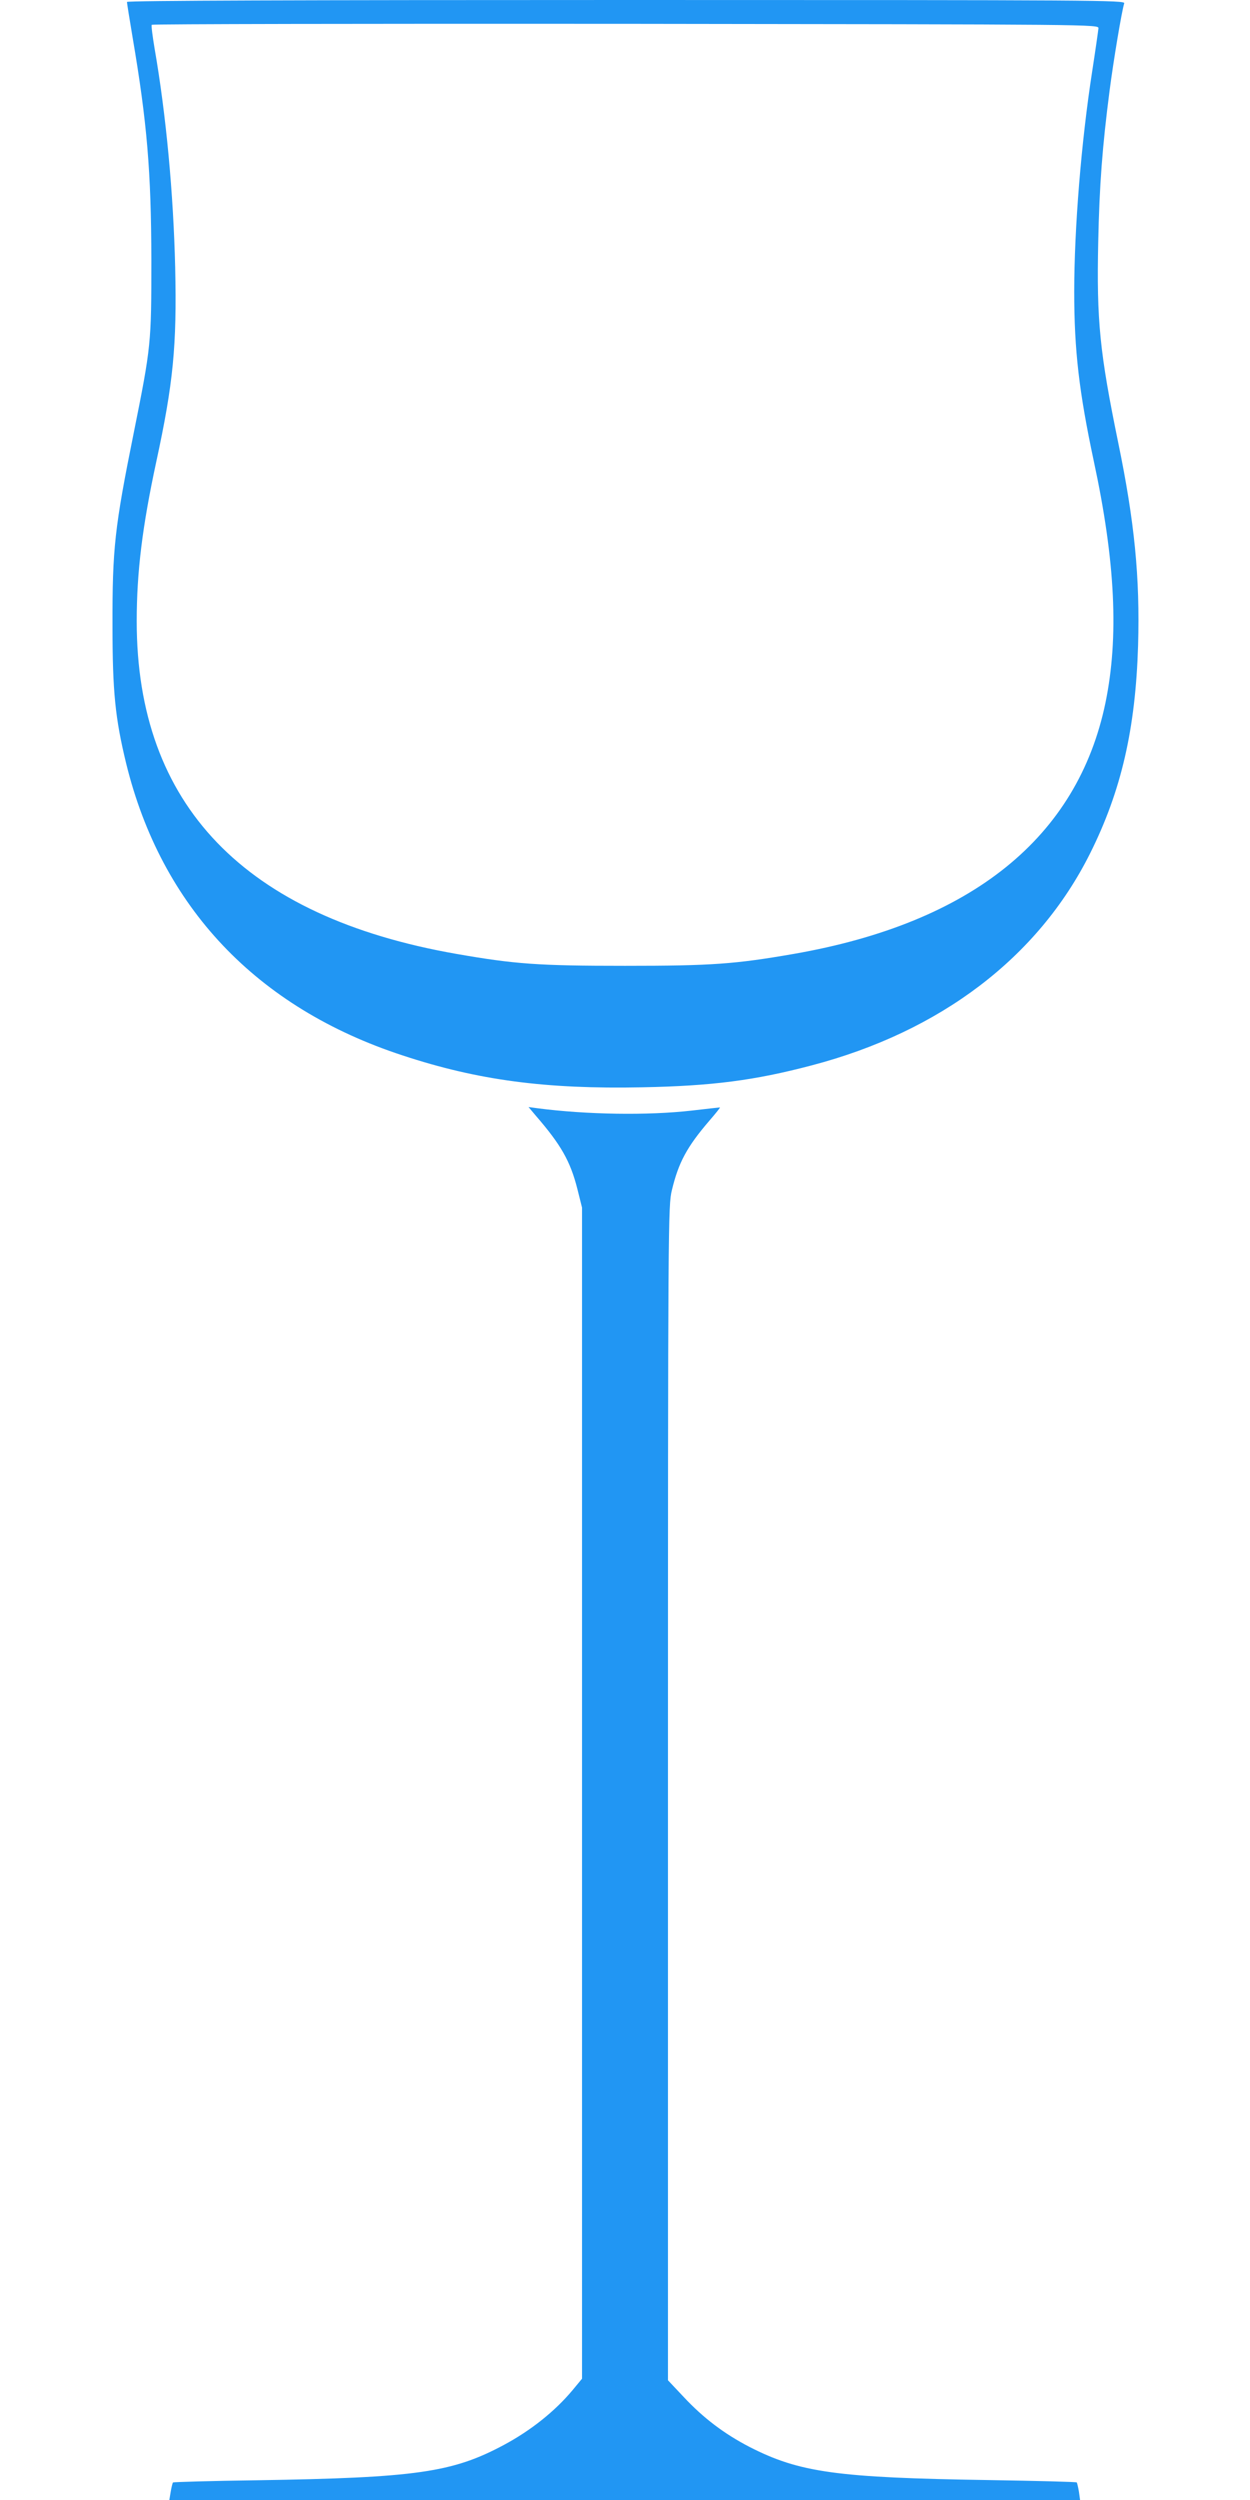 <?xml version="1.0" standalone="no"?>
<!DOCTYPE svg PUBLIC "-//W3C//DTD SVG 20010904//EN"
 "http://www.w3.org/TR/2001/REC-SVG-20010904/DTD/svg10.dtd">
<svg version="1.0" xmlns="http://www.w3.org/2000/svg"
 width="640pt" height="1280pt" viewBox="0 0 640 1280"
 preserveAspectRatio="xMidYMid meet">
<g transform="translate(0,1280) scale(0.1,-0.1)"
fill="#2196f3" stroke="none">
<path d="M650 12790 c0 -5 13 -87 29 -182 74 -435 95 -685 96 -1138 0 -428 -1
-442 -90 -885 -98 -486 -110 -593 -109 -990 0 -337 14 -473 70 -704 180 -734
667 -1250 1416 -1495 385 -127 731 -173 1227 -163 357 7 574 35 866 112 660
173 1160 553 1426 1085 160 320 233 638 246 1065 10 349 -18 633 -102 1040
-94 459 -111 621 -102 1029 6 287 21 486 58 771 19 148 62 407 75 448 5 16
-121 17 -2550 17 -1650 0 -2556 -3 -2556 -10z m4974 -135 c-1 -11 -15 -110
-32 -220 -56 -360 -92 -805 -92 -1129 0 -301 25 -513 100 -866 111 -516 129
-903 60 -1238 -143 -690 -685 -1127 -1596 -1286 -300 -52 -418 -61 -864 -61
-446 0 -565 9 -863 61 -1086 190 -1637 763 -1637 1703 0 253 29 486 100 816
87 402 106 593 97 995 -9 378 -46 780 -106 1125 -10 61 -17 113 -14 118 2 4
1094 6 2426 5 2415 -3 2422 -3 2421 -23z"/>
<path d="M2743 7088 c129 -149 177 -233 213 -375 l24 -96 0 -2998 0 -2998 -48
-58 c-91 -109 -214 -207 -352 -281 -263 -141 -449 -168 -1265 -181 -233 -3
-426 -9 -429 -11 -3 -3 -8 -25 -12 -48 l-7 -42 2332 0 2331 0 -6 43 c-4 23 -9
44 -11 47 -2 3 -204 8 -449 12 -781 12 -971 39 -1227 170 -129 67 -235 147
-336 255 l-81 86 0 3006 c0 2943 1 3008 20 3087 34 142 77 222 192 356 32 37
57 68 54 68 -2 0 -66 -7 -143 -16 -225 -26 -542 -21 -793 12 l-44 6 37 -44z"/>
</g>
</svg>
